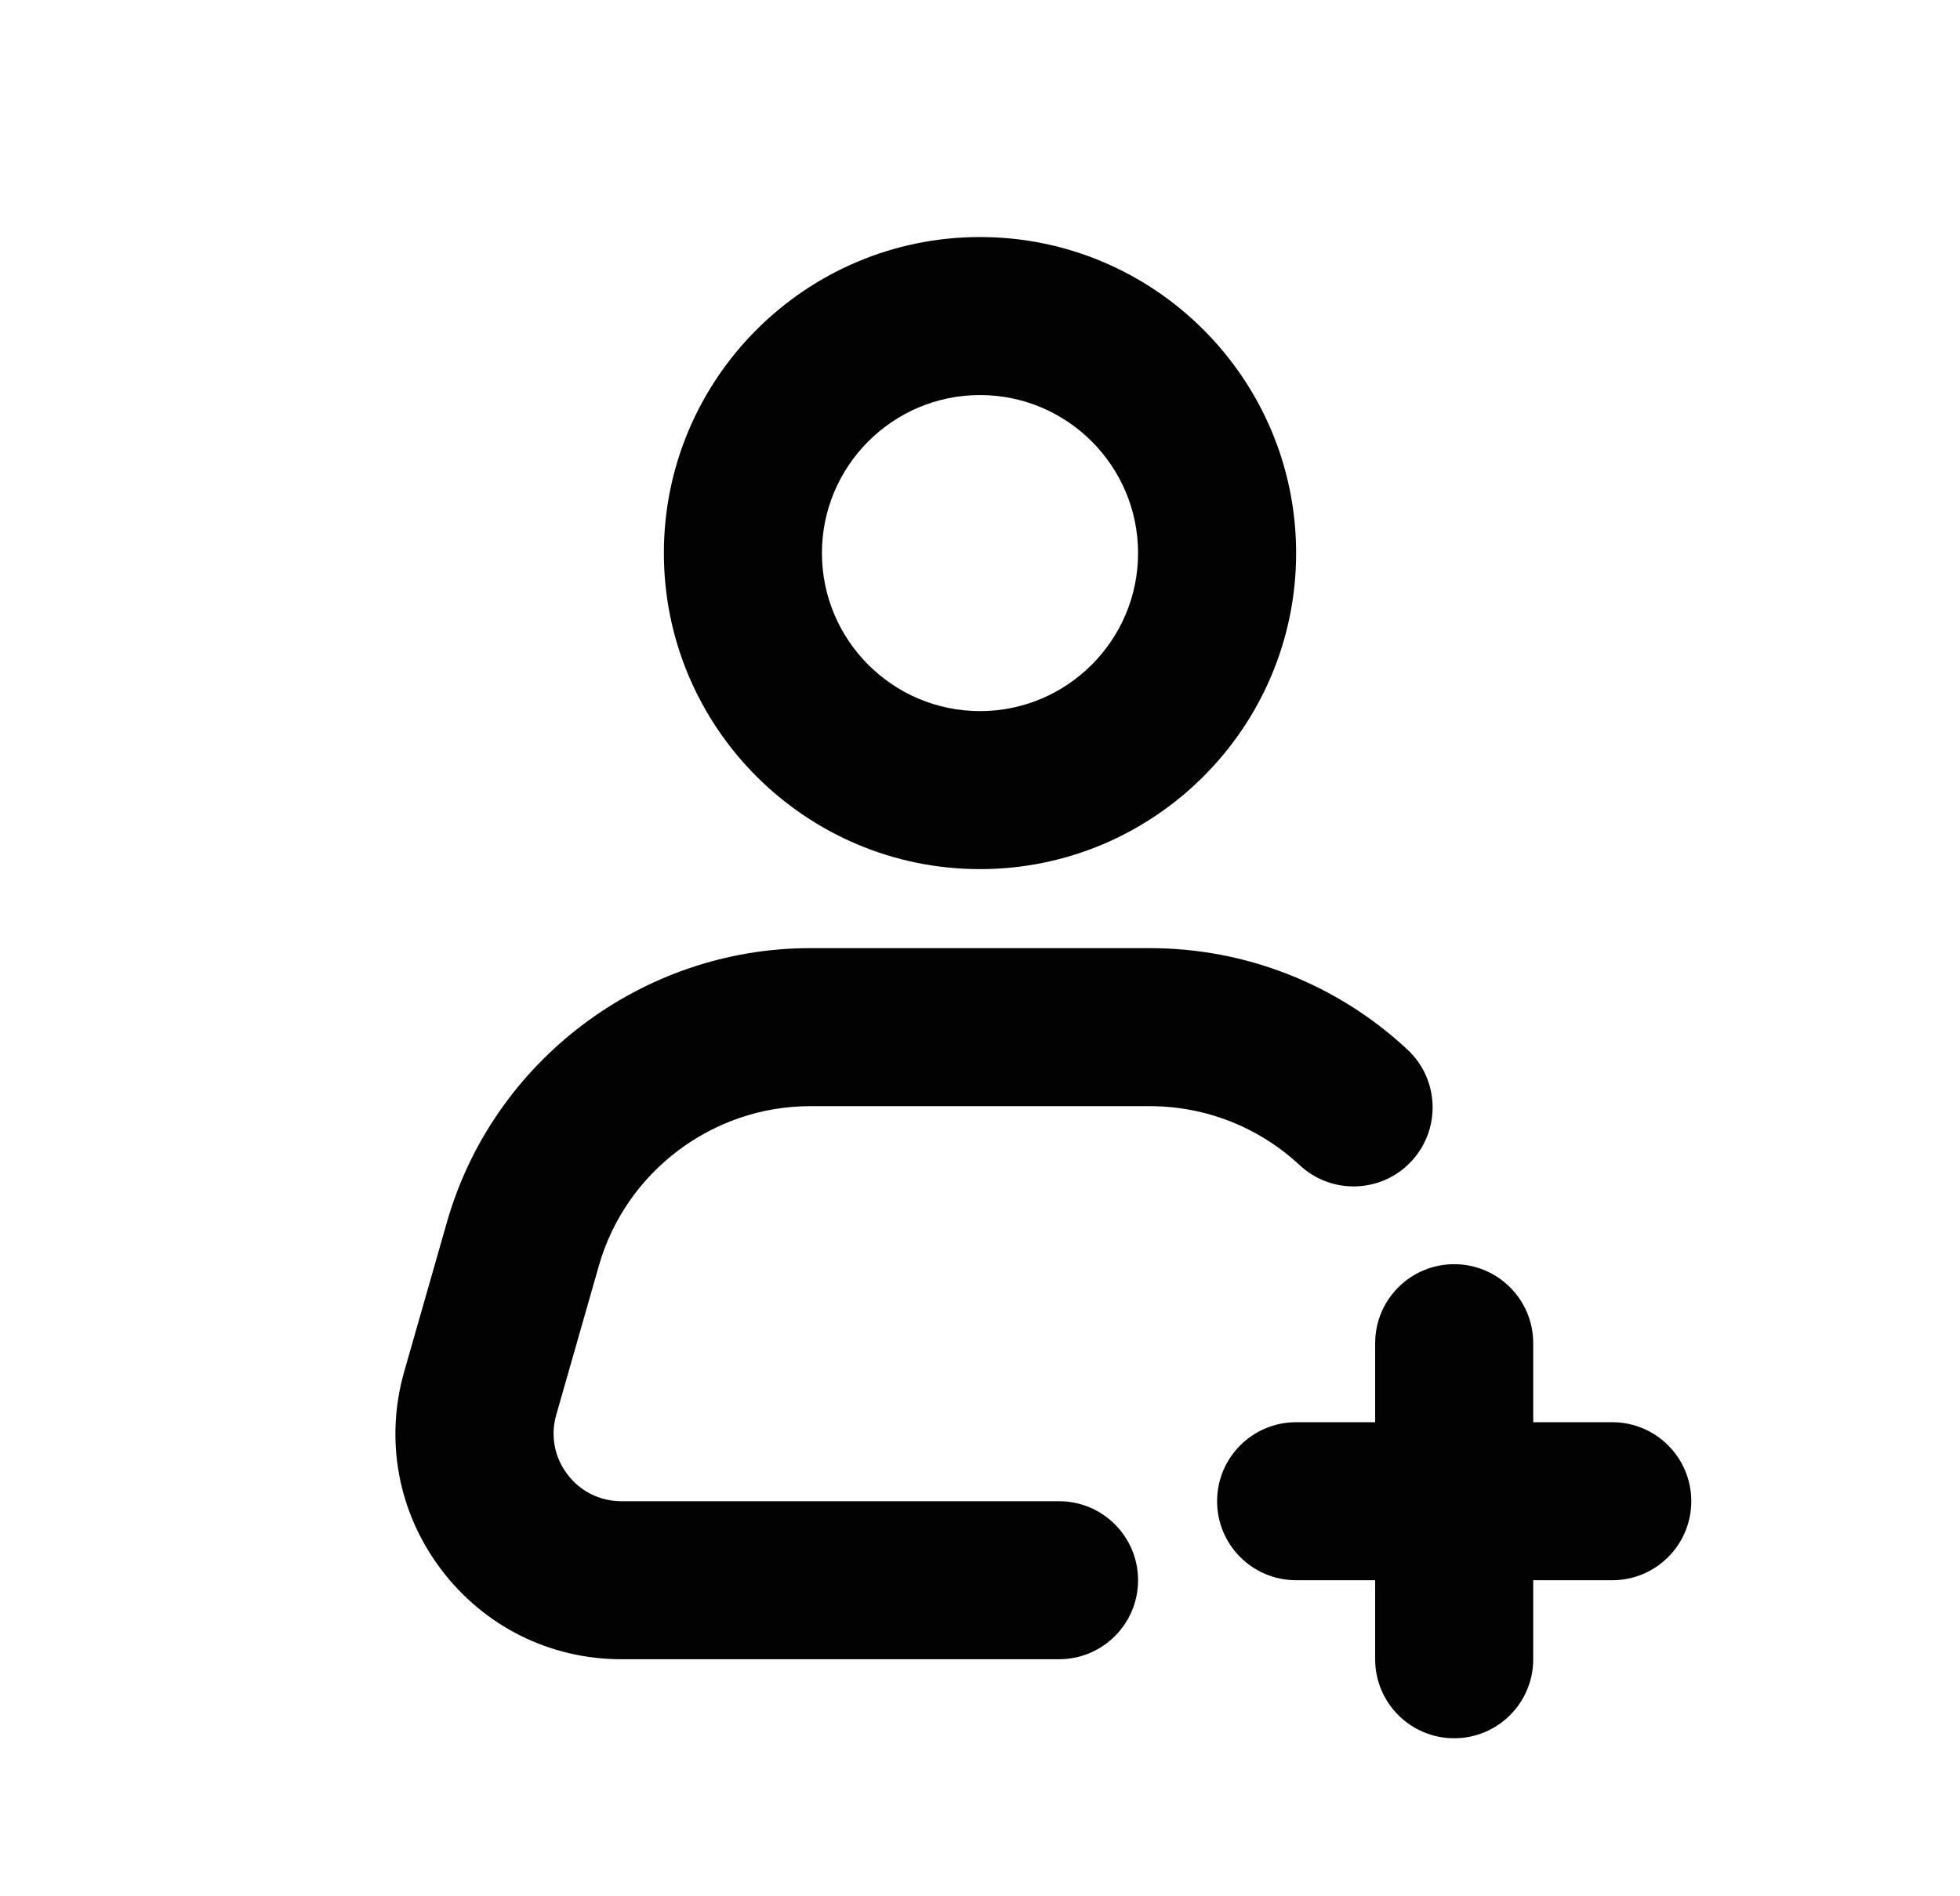 <svg width="31" height="30" viewBox="0 0 31 30" fill="none" xmlns="http://www.w3.org/2000/svg">
<path d="M23 20C22.31 20 21.75 20.559 21.75 21.25V22.5H20.5C19.81 22.5 19.25 23.059 19.25 23.75C19.25 24.441 19.81 25 20.5 25H21.75V26.25C21.75 26.941 22.31 27.5 23 27.5C23.69 27.5 24.25 26.941 24.25 26.25V25H25.5C26.19 25 26.75 24.441 26.75 23.75C26.75 23.059 26.19 22.5 25.5 22.5H24.25V21.25C24.25 20.559 23.69 20 23 20Z" fill="#020203"/>
<path d="M7.069 19.335L6.394 21.696C6.083 22.783 6.295 23.925 6.976 24.828C7.658 25.731 8.698 26.25 9.829 26.25H16.75C17.44 26.25 18 25.691 18 25C18 24.309 17.44 23.75 16.75 23.75H9.829C9.489 23.75 9.177 23.595 8.973 23.323C8.768 23.052 8.704 22.71 8.798 22.383L9.473 20.021C9.897 18.536 11.271 17.5 12.814 17.5H18.186C19.068 17.5 19.91 17.832 20.557 18.434C21.06 18.904 21.852 18.878 22.323 18.372C22.794 17.867 22.766 17.076 22.261 16.605C21.151 15.57 19.703 15 18.185 15H12.814C10.16 15 7.797 16.782 7.069 19.335ZM20.5 8.75C20.5 5.992 18.257 3.75 15.5 3.75C12.743 3.75 10.5 5.992 10.5 8.75C10.5 11.508 12.743 13.75 15.5 13.75C18.257 13.75 20.5 11.508 20.5 8.75ZM13 8.75C13 7.372 14.121 6.25 15.5 6.25C16.879 6.25 18 7.372 18 8.75C18 10.128 16.879 11.25 15.5 11.25C14.121 11.25 13 10.128 13 8.75Z" fill="#020203"/>
</svg>
